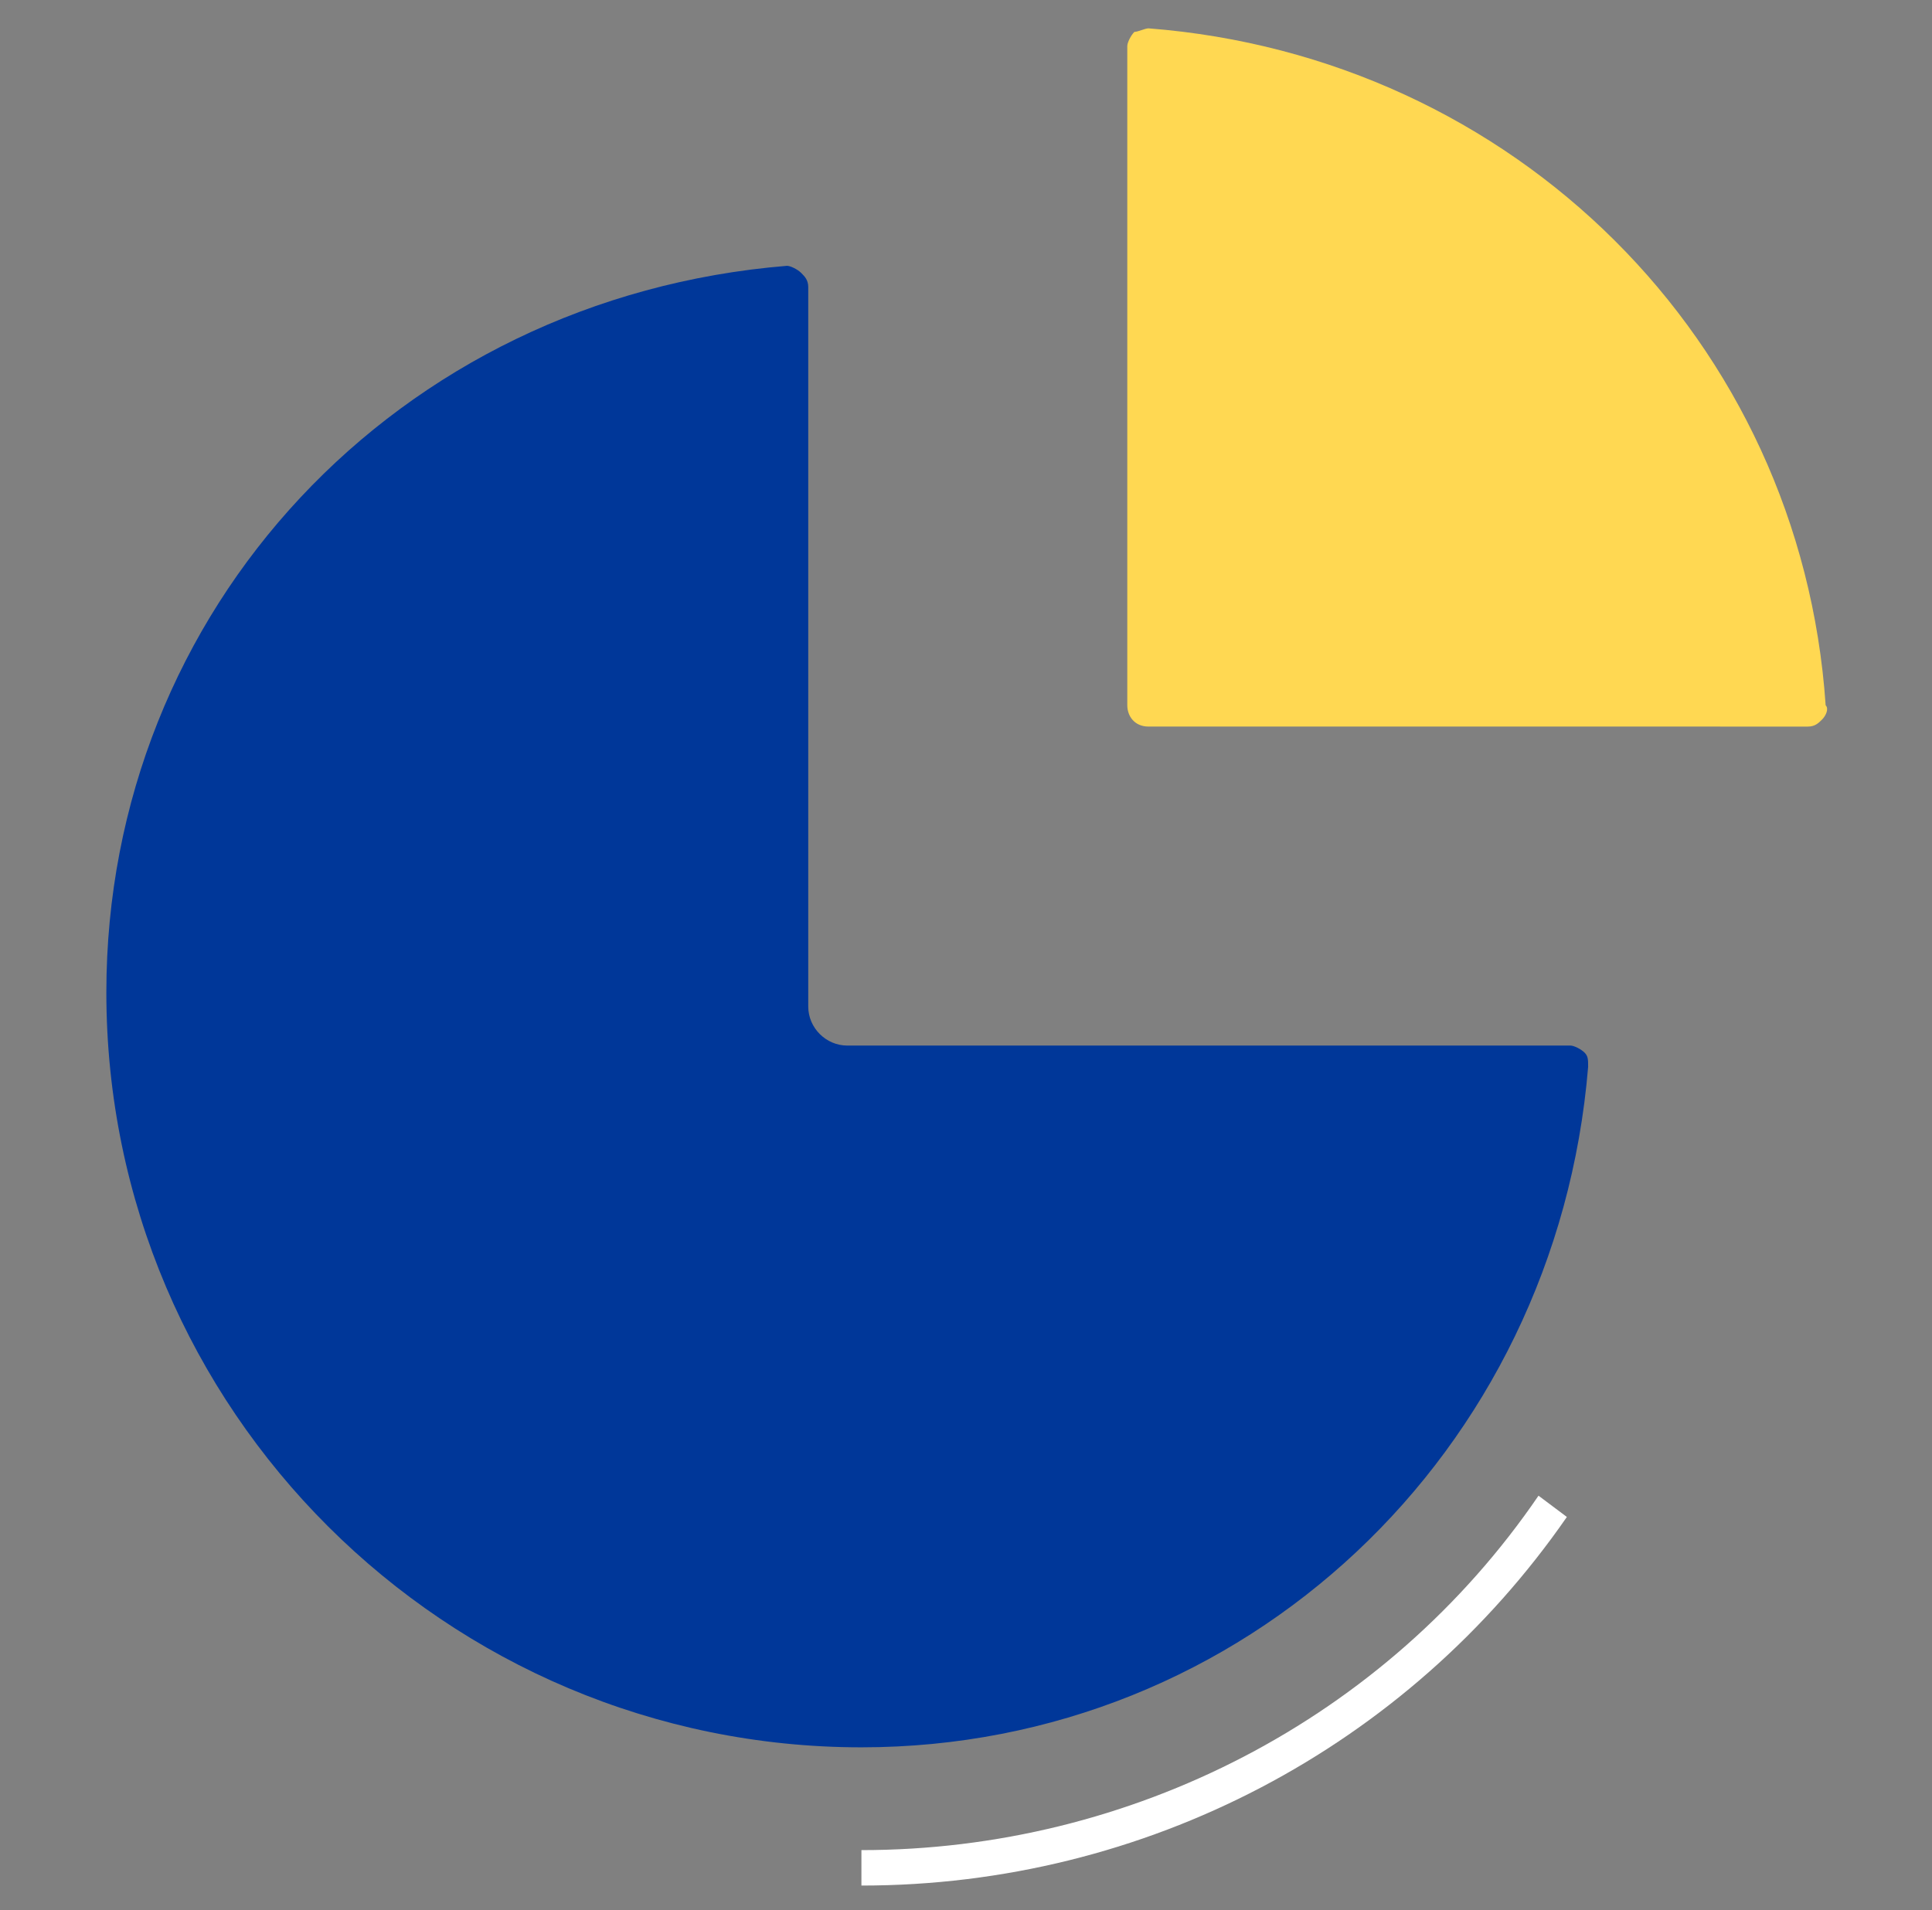 <?xml version="1.0" encoding="utf-8"?>
<!-- Generator: Adobe Illustrator 23.0.6, SVG Export Plug-In . SVG Version: 6.00 Build 0)  -->
<svg version="1.1" id="圖層_1" xmlns="http://www.w3.org/2000/svg" xmlns:xlink="http://www.w3.org/1999/xlink" x="0px" y="0px"
	 viewBox="0 0 54.5 53.9" style="enable-background:new 0 0 54.5 53.9;" xml:space="preserve">
<rect x="0" y="0" width="54.5" height="53.9" fill="#808080" stroke="none"/>
<style type="text/css">
	.st0{fill:#FFFFFF;}
	.st1{fill:#003799;}
	.st2{fill:#FFD852;}
</style>
<g>
	<path class="st0" d="M24.3,53.2v-1c7.6,0,14.8-3.7,19.1-10l0.8,0.6C39.7,49.3,32.3,53.2,24.3,53.2z"/>
	<path class="st1" d="M22.2,7.5C11.2,8.4,3,17.2,3,28c0,11.8,9.6,21.3,21.3,21.3c10.8,0,19.6-8.3,20.5-19.2c0-0.2,0-0.3-0.1-0.4
		c-0.1-0.1-0.3-0.2-0.4-0.2H23.9c-0.6,0-1.1-0.5-1.1-1.1V8.1c0-0.2-0.1-0.3-0.2-0.4C22.5,7.6,22.3,7.5,22.2,7.5
		C22.2,7.5,22.2,7.5,22.2,7.5z"/>
	<path class="st2" d="M32.4,0.8c-0.1,0-0.3,0.1-0.4,0.1c-0.1,0.1-0.2,0.3-0.2,0.4v18.6c0,0.3,0.2,0.6,0.6,0.6H51
		c0.2,0,0.3-0.1,0.4-0.2c0.1-0.1,0.2-0.3,0.1-0.4C50.8,9.6,42.7,1.6,32.4,0.8C32.4,0.8,32.4,0.8,32.4,0.8z"/>
</g>
</svg>
